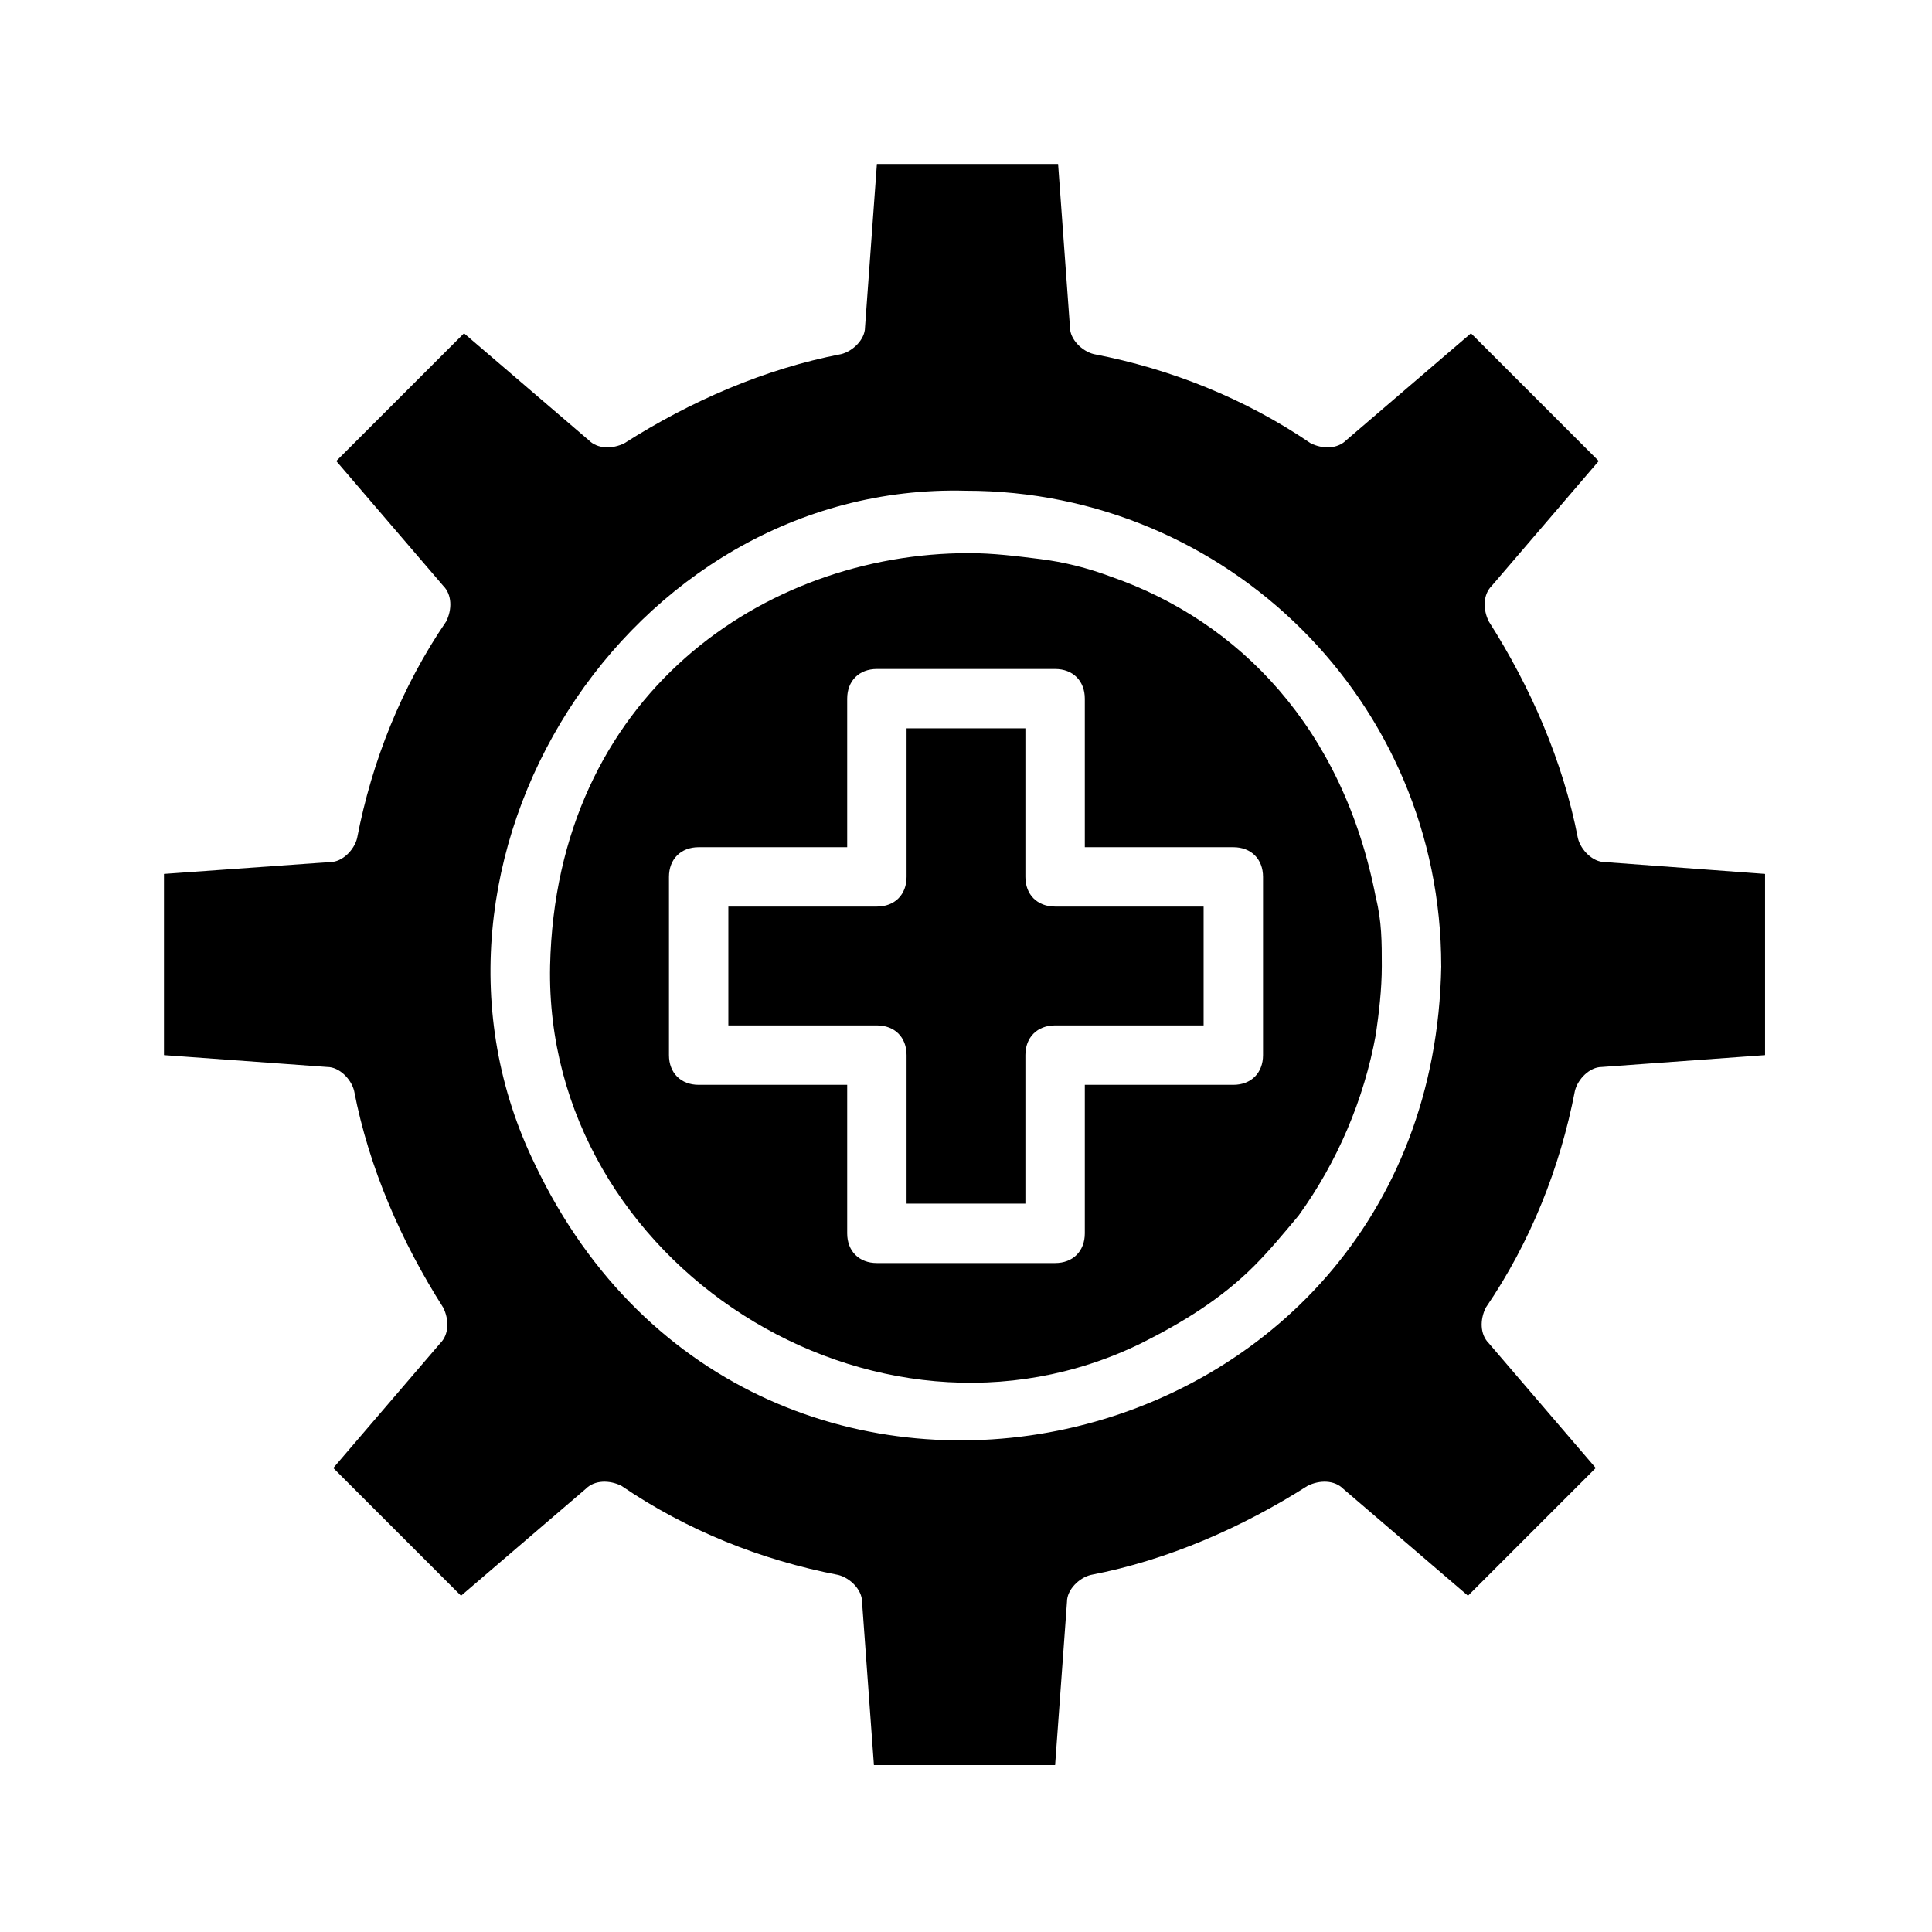 <?xml version="1.0" encoding="UTF-8"?>
<!-- Uploaded to: ICON Repo, www.svgrepo.com, Generator: ICON Repo Mixer Tools -->
<svg fill="#000000" width="800px" height="800px" version="1.1" viewBox="144 144 512 512" xmlns="http://www.w3.org/2000/svg">
 <g>
  <path d="m438.57 296.88c-6.297-2.363-12.594-3.938-18.895-4.723-6.297-0.789-12.594-1.574-18.895-1.574-54.316 0-109.42 37.785-111 109.42-1.574 78.719 85.805 134.61 156.65 99.977 11.02-5.512 21.254-11.809 29.914-20.469 3.938-3.938 7.871-8.66 11.809-13.383 10.234-14.168 17.32-30.699 20.469-48.02 0.789-5.512 1.574-11.809 1.574-18.105s0-11.809-1.574-18.105c-8.656-44.871-36.207-73.211-70.059-85.02zm32.277 134.61h-39.359v39.359c0 4.723-3.148 7.871-7.871 7.871h-47.23c-4.723 0-7.871-3.148-7.871-7.871v-39.359h-39.359c-4.723 0-7.871-3.148-7.871-7.871v-47.23c0-4.723 3.148-7.871 7.871-7.871h39.359v-39.359c0-4.723 3.148-7.871 7.871-7.871h47.23c4.723 0 7.871 3.148 7.871 7.871v39.359h39.359c4.723 0 7.871 3.148 7.871 7.871v47.23c0 4.719-3.148 7.871-7.871 7.871z"/>
  <path d="m415.74 376.38v-39.359h-31.488v39.359c0 4.723-3.148 7.871-7.871 7.871h-39.359v31.488h39.359c4.723 0 7.871 3.148 7.871 7.871v39.359h31.488v-39.359c0-4.723 3.148-7.871 7.871-7.871h39.359v-31.488h-39.359c-4.723 0-7.871-3.148-7.871-7.871z"/>
  <path d="m569.25 372.45c-3.148 0-6.297-3.148-7.086-6.297-3.938-20.469-12.594-40.148-23.617-57.465-1.574-3.148-1.574-7.086 0.789-9.445l28.34-33.062-33.852-33.852-33.062 28.34c-2.363 2.363-6.297 2.363-9.445 0.789-17.32-11.809-37-19.68-57.465-23.617-3.148-0.789-6.297-3.938-6.297-7.086l-3.148-43.297h-48.02l-3.148 43.297c0 3.148-3.148 6.297-6.297 7.086-20.469 3.938-40.148 12.594-57.465 23.617-3.148 1.574-7.086 1.574-9.445-0.789l-33.062-28.34-33.852 33.852 28.34 33.062c2.363 2.363 2.363 6.297 0.789 9.445-11.809 17.32-19.68 37-23.617 57.465-0.789 3.148-3.938 6.297-7.086 6.297l-44.086 3.148v48.02l43.297 3.148c3.148 0 6.297 3.148 7.086 6.297 3.938 20.469 12.594 40.148 23.617 57.465 1.574 3.148 1.574 7.086-0.789 9.445l-28.34 33.062 33.852 33.852 33.062-28.34c2.363-2.363 6.297-2.363 9.445-0.789 17.32 11.809 37 19.68 57.465 23.617 3.148 0.789 6.297 3.938 6.297 7.086l3.148 43.297h48.02l3.148-43.297c0-3.148 3.148-6.297 6.297-7.086 20.469-3.938 40.148-12.594 57.465-23.617 3.148-1.574 7.086-1.574 9.445 0.789l33.062 28.34 33.852-33.852-28.34-33.062c-2.363-2.363-2.363-6.297-0.789-9.445 11.809-17.32 19.68-37 23.617-57.465 0.789-3.148 3.938-6.297 7.086-6.297l43.297-3.148v-48.02zm-43.297 27.555c-2.363 134.61-181.84 174.76-240.1 52.742-39.359-80.293 24.402-181.05 114.14-178.7 69.277 0 125.95 55.891 125.95 125.95z"/>
 </g>
</svg>